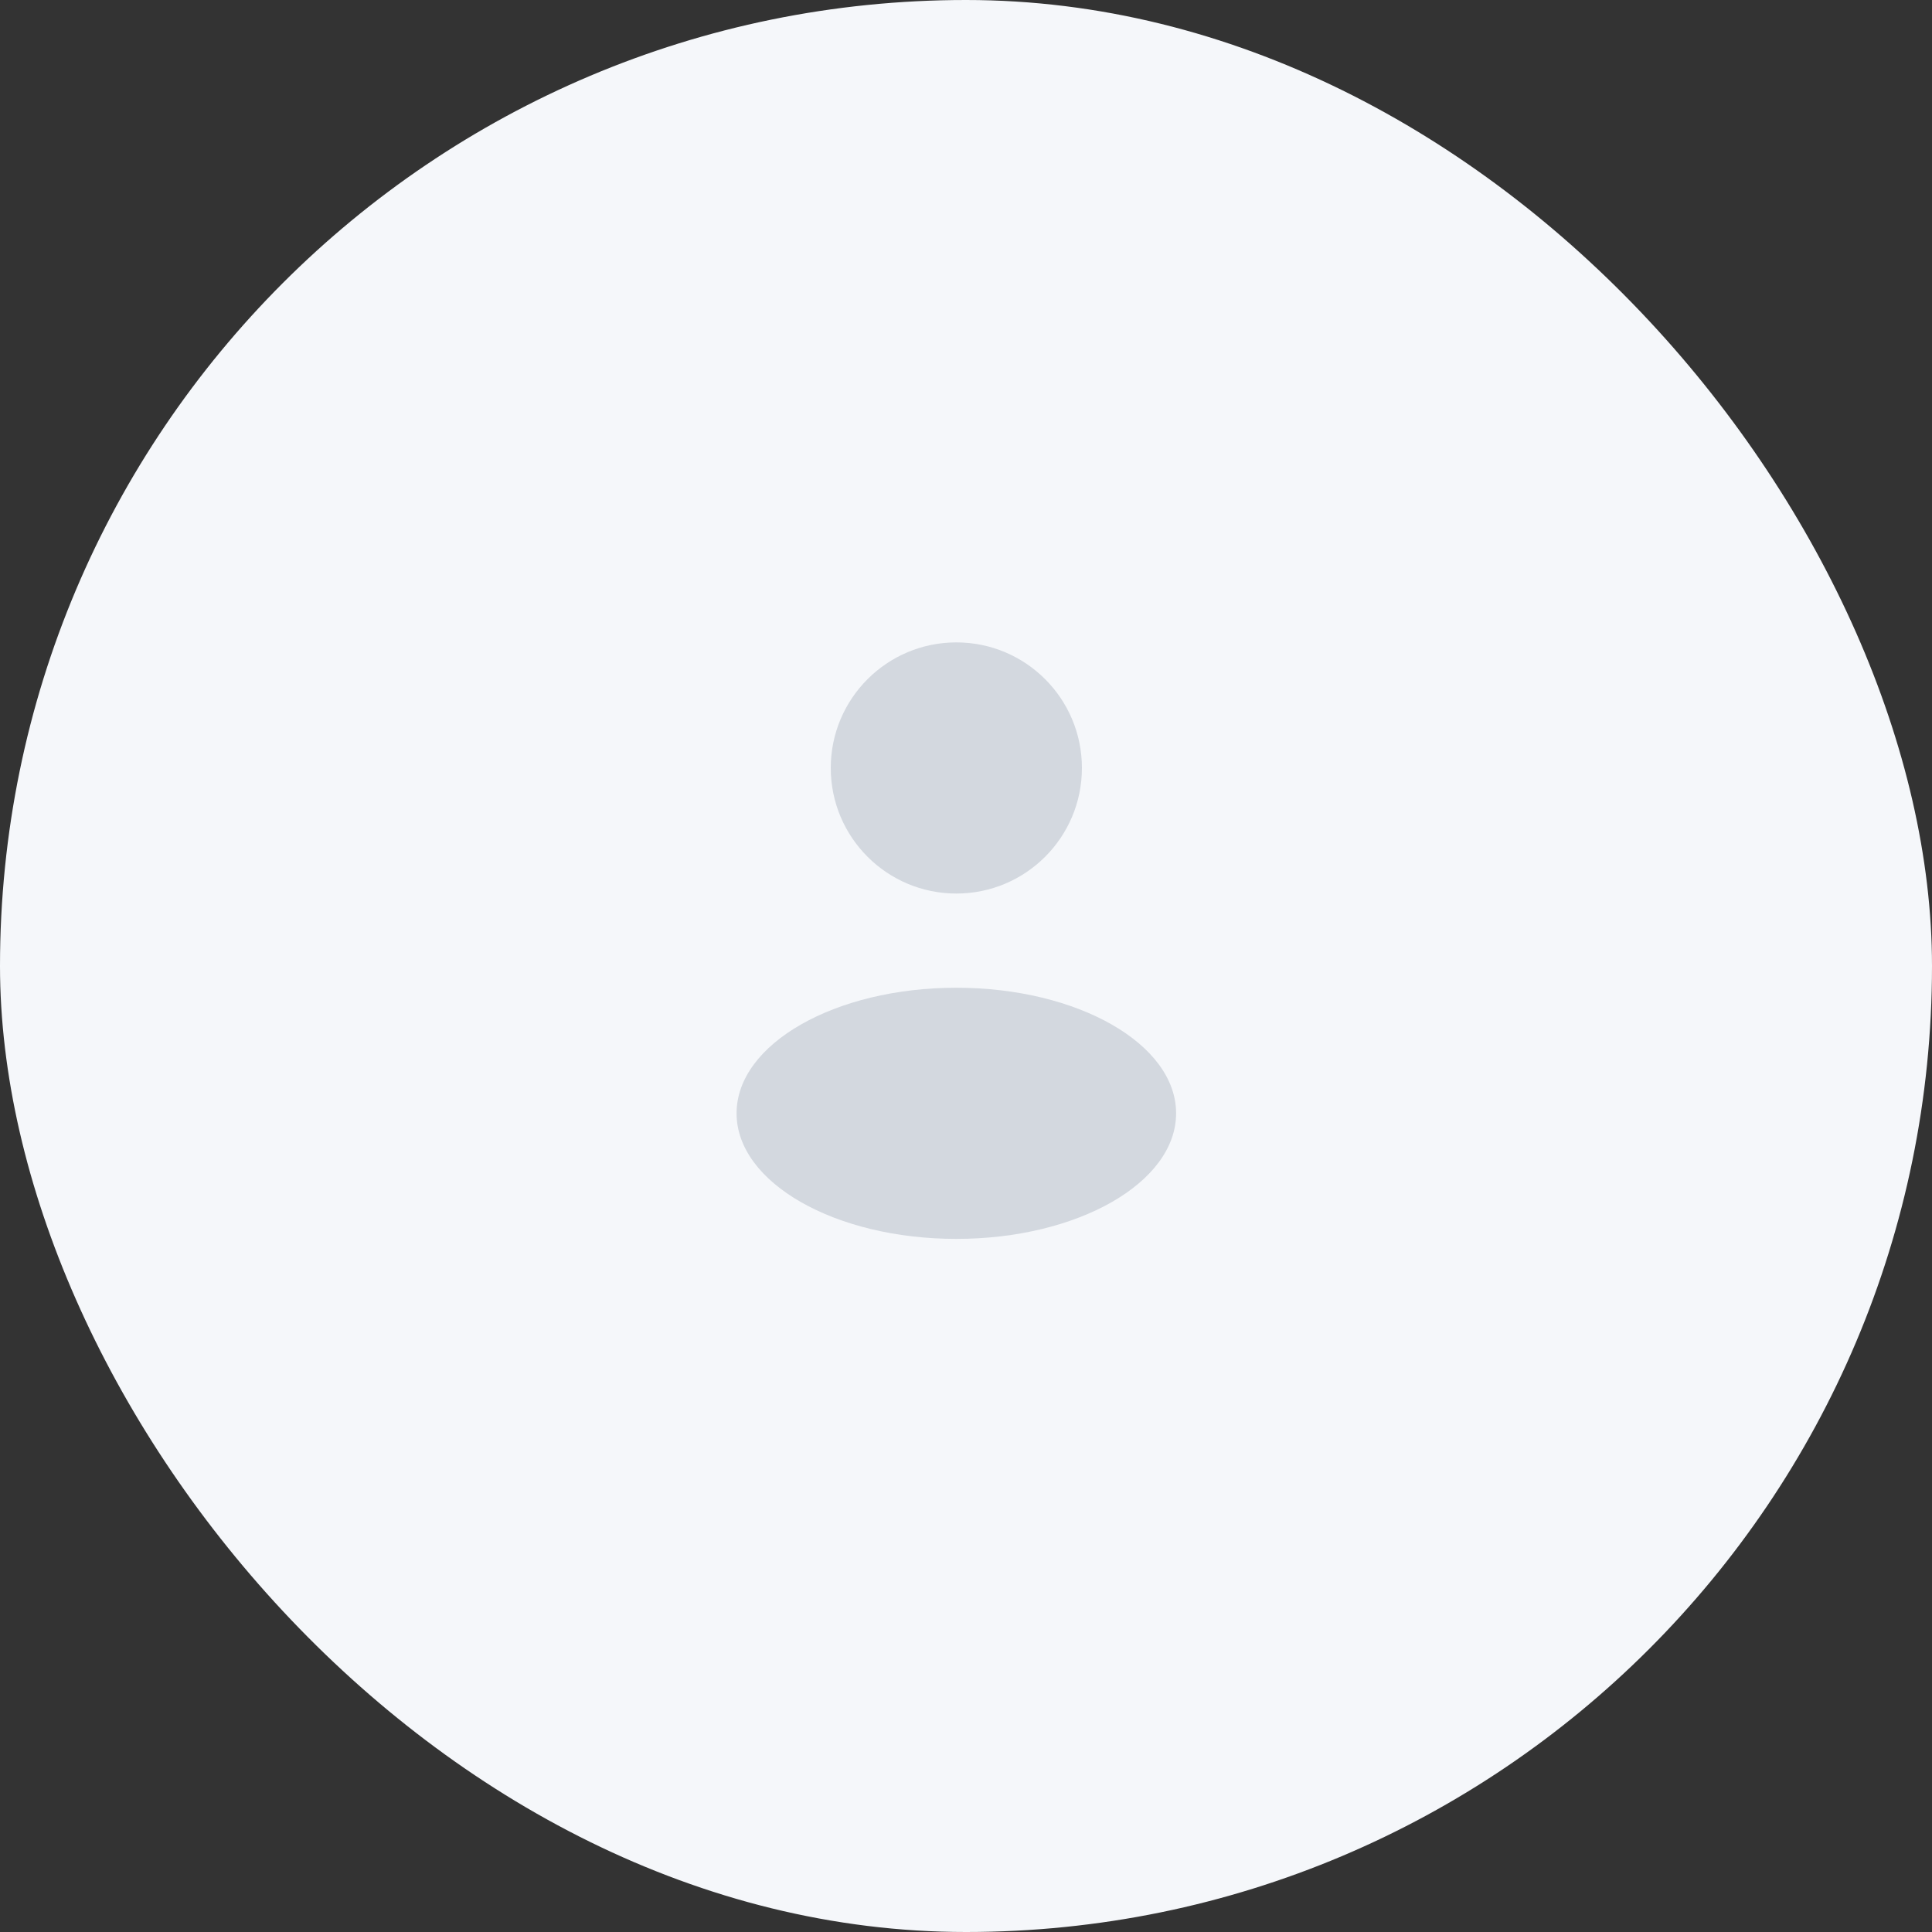 <?xml version="1.0" encoding="UTF-8"?> <svg xmlns="http://www.w3.org/2000/svg" width="100" height="100" viewBox="0 0 100 100" fill="none"><rect x="0" y="0" width="100" height="100" fill="#333333" stroke="none"/> <rect width="100" height="100" rx="50" fill="#F5F7FA"></rect> <circle cx="49.5" cy="39.75" r="6.5" fill="#D3D8DF"></circle> <ellipse cx="49.5" cy="57.625" rx="11.375" ry="6.5" fill="#D3D8DF"></ellipse> </svg> 